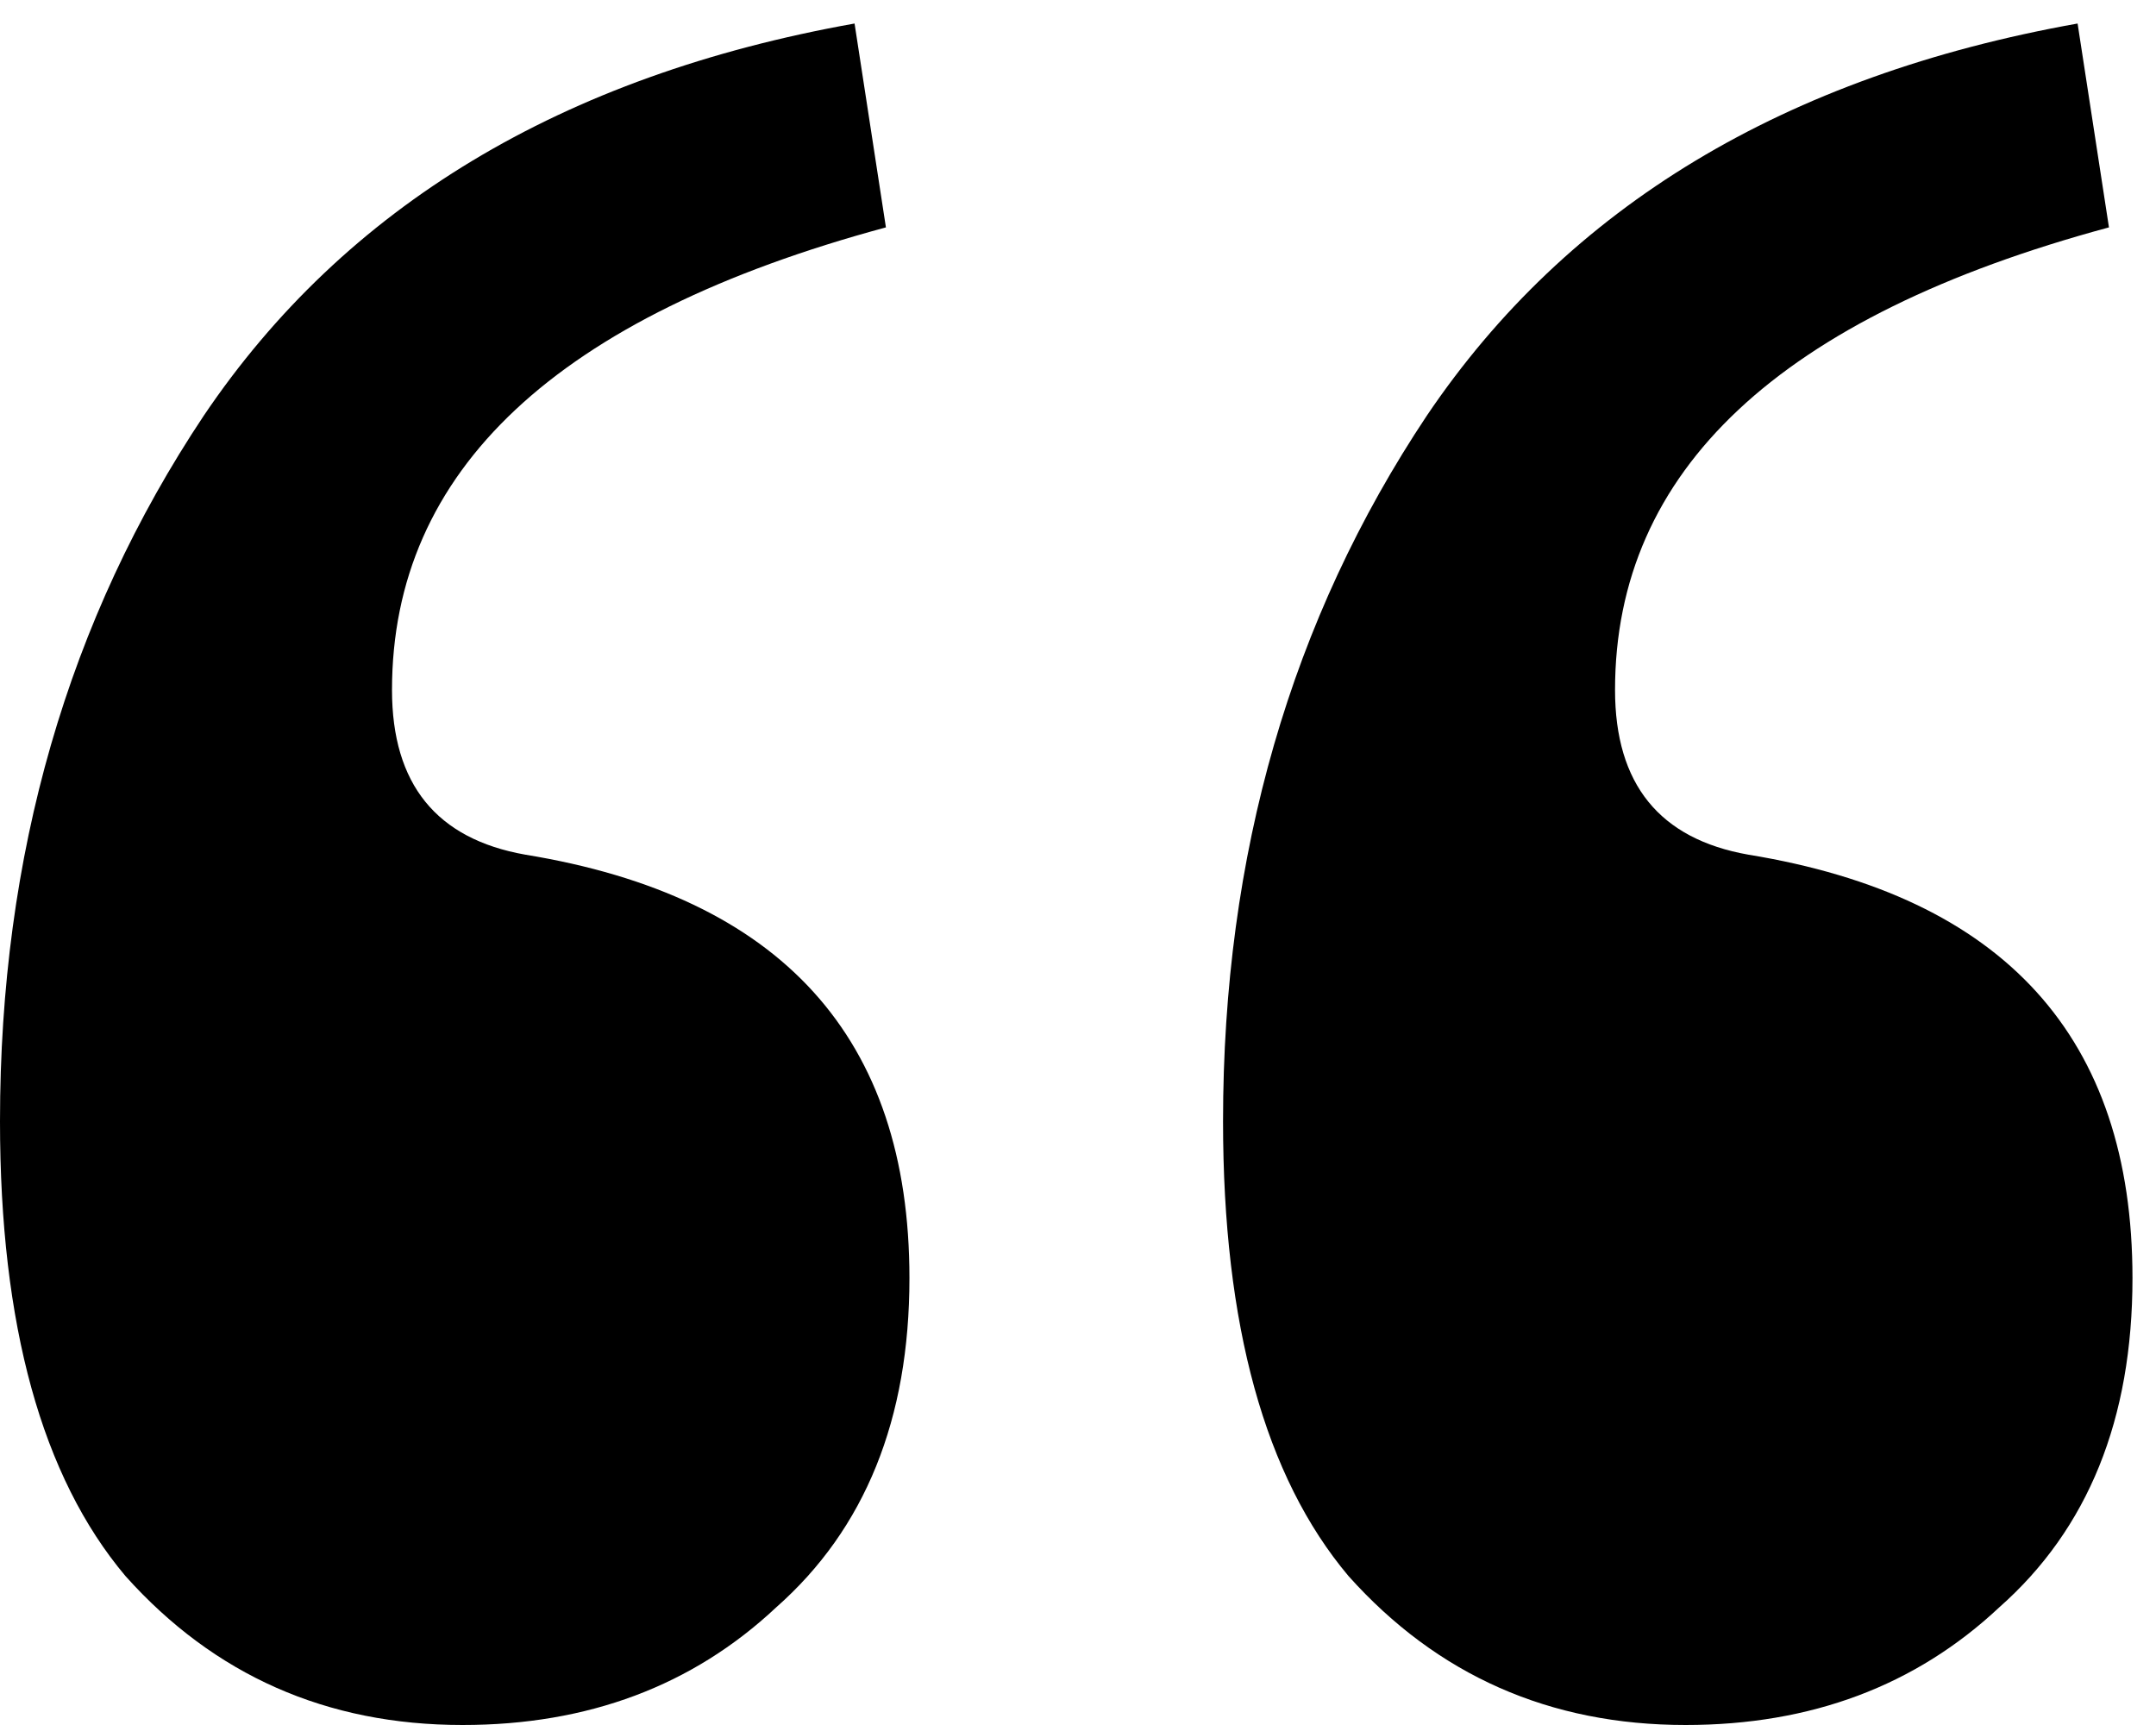 <svg width="55" height="44" viewBox="0 0 55 44" fill="none" xmlns="http://www.w3.org/2000/svg">
<path d="M11.8 44C8.333 44 5.467 42.733 3.2 40.2C1.067 37.667 5.96046e-08 33.8 5.96046e-08 28.6C5.96046e-08 21.8 1.733 15.8 5.2 10.6C8.8 5.267 14.333 1.933 21.8 0.6L22.6 5.8C14.2 8.067 10 12 10 17.6C10 20 11.133 21.4 13.4 21.8C19.933 22.867 23.2 26.467 23.2 32.6C23.2 36.2 22.067 39 19.8 41C17.667 43 15 44 11.8 44ZM43 44C39.533 44 36.667 42.733 34.4 40.2C32.267 37.667 31.2 33.8 31.2 28.6C31.2 21.8 32.933 15.8 36.4 10.6C40 5.267 45.533 1.933 53 0.6L53.8 5.8C45.4 8.067 41.2 12 41.2 17.6C41.2 20 42.333 21.4 44.6 21.8C51.133 22.867 54.4 26.467 54.4 32.6C54.4 36.2 53.267 39 51 41C48.867 43 46.2 44 43 44Z" fill="black"/>
</svg>
